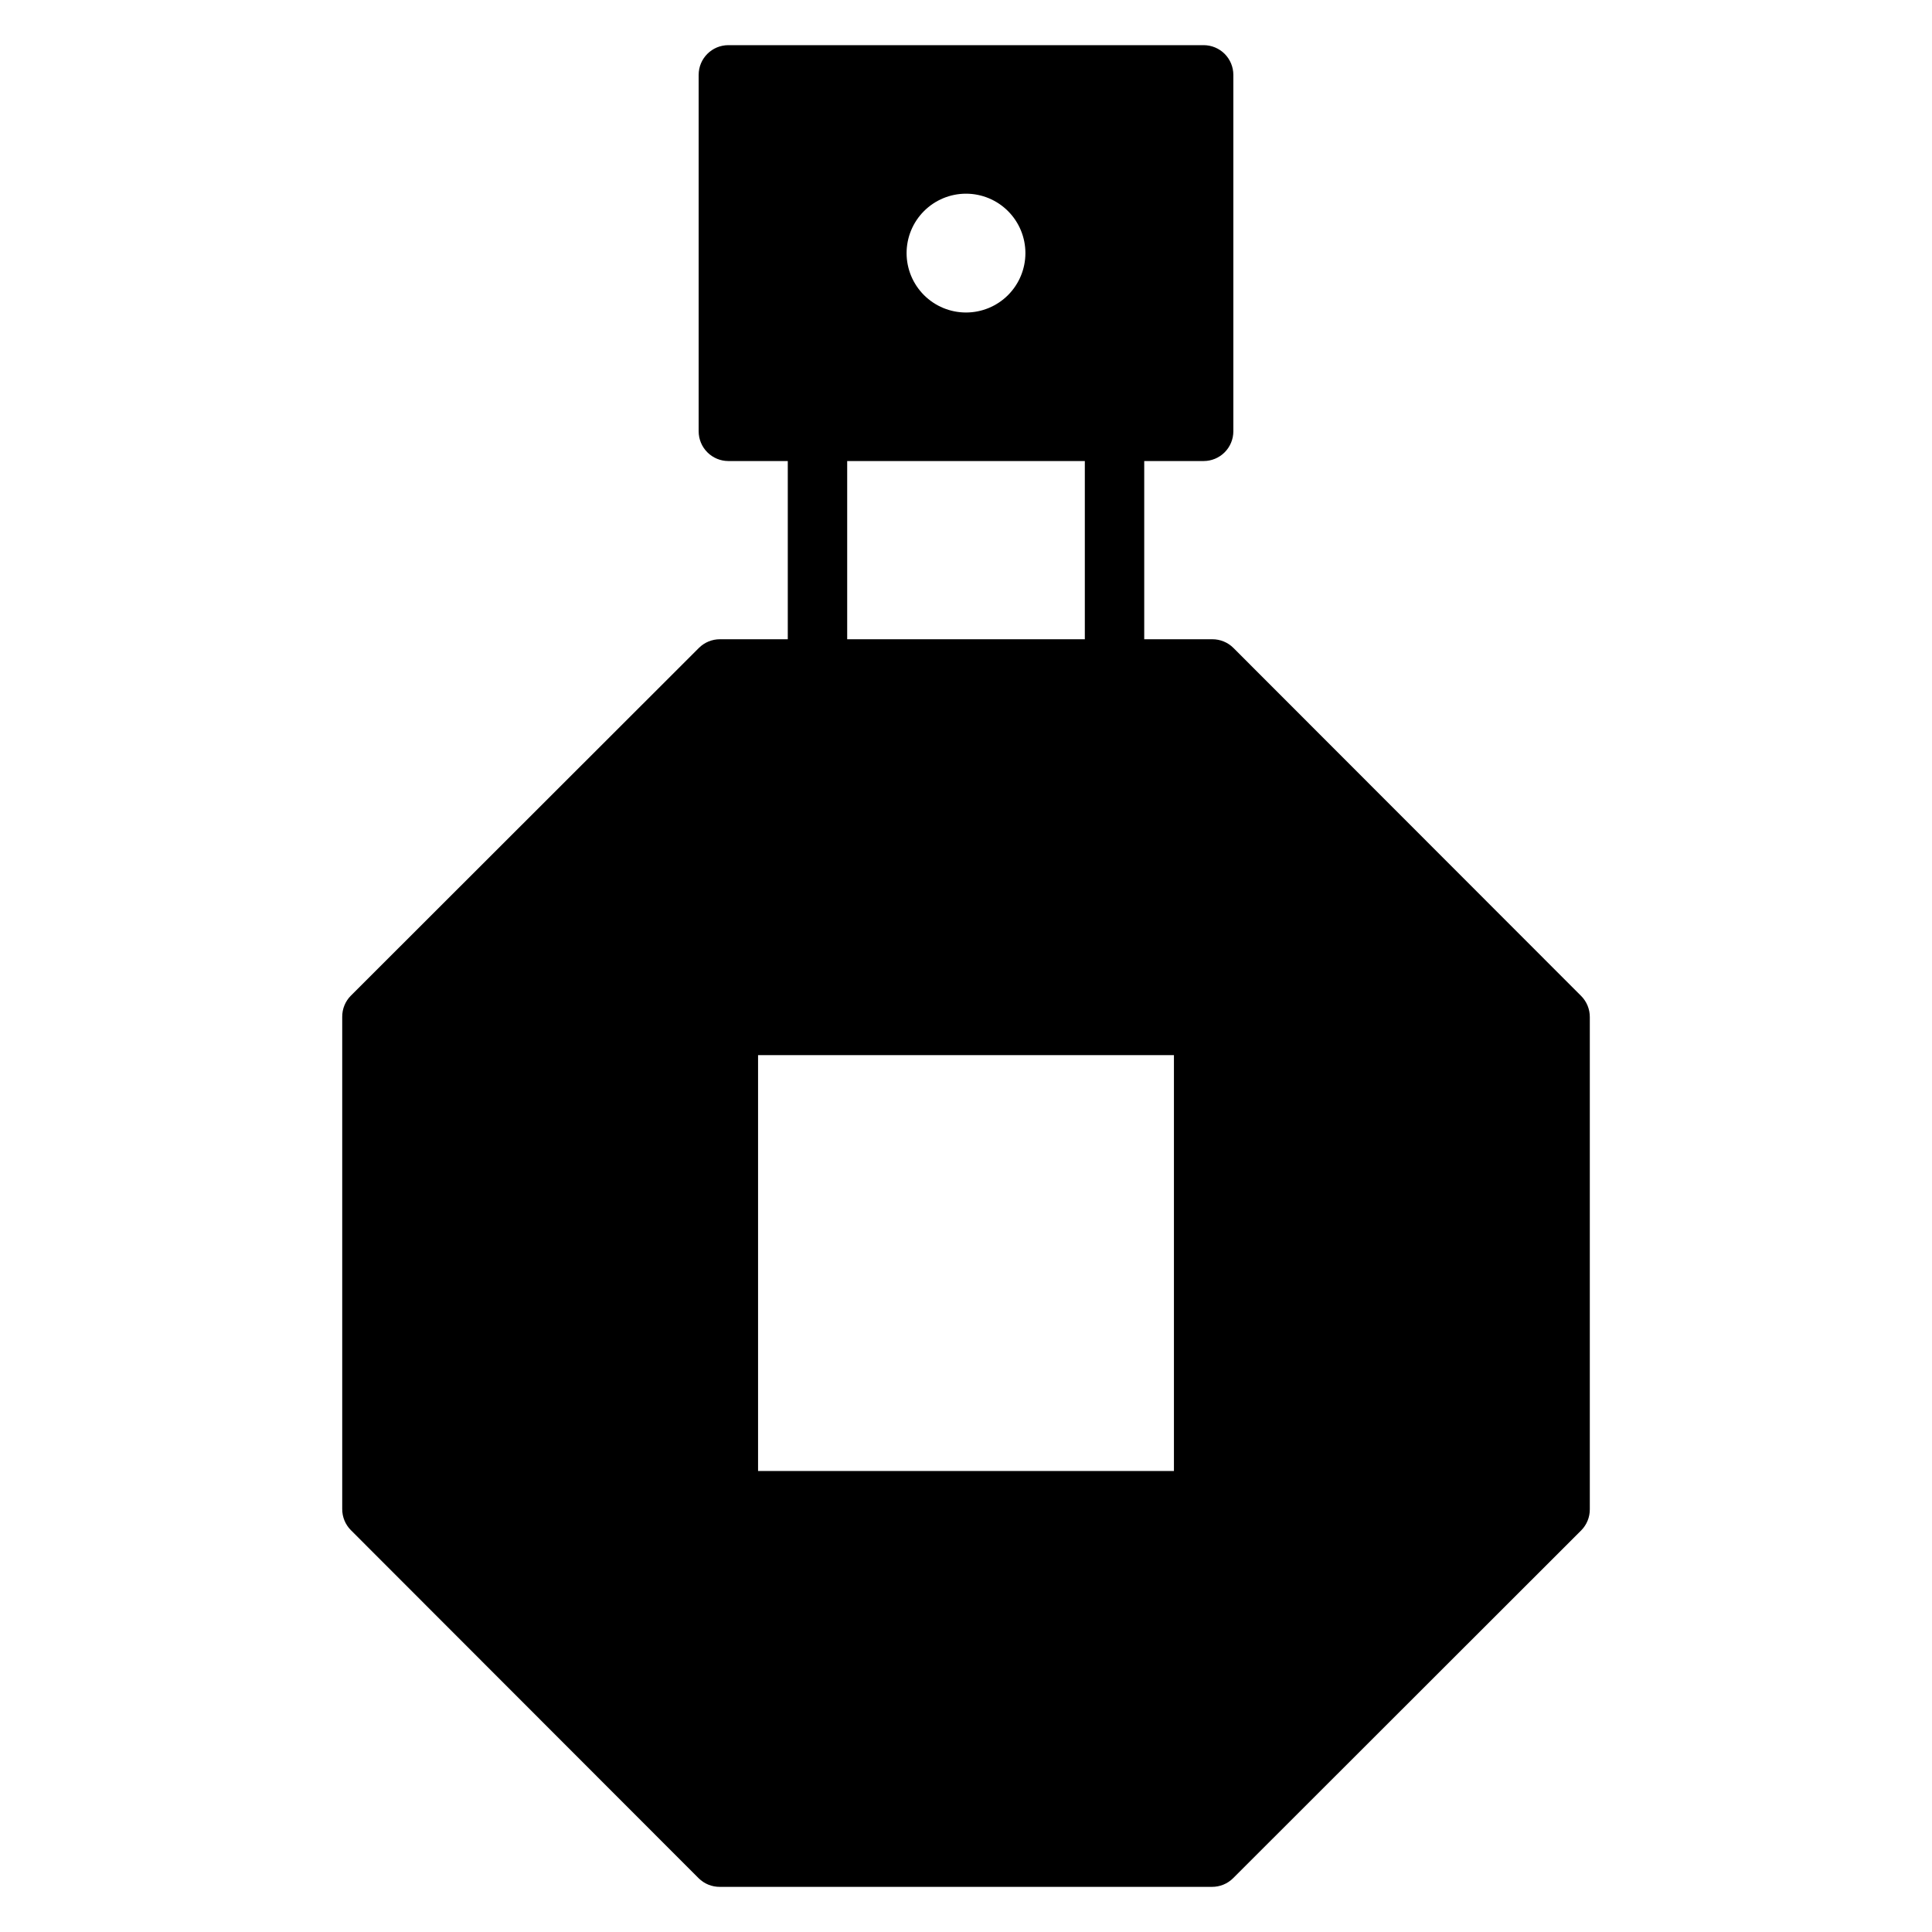 <?xml version="1.0" encoding="UTF-8"?>
<!-- Uploaded to: SVG Repo, www.svgrepo.com, Generator: SVG Repo Mixer Tools -->
<svg fill="#000000" width="800px" height="800px" version="1.1" viewBox="144 144 512 512" xmlns="http://www.w3.org/2000/svg">
 <path d="m470.85 315.69c-1.488-1.473-3.496-2.293-5.59-2.281h-18.027v-47.23h15.746c2.086 0 4.09-0.832 5.566-2.309 1.473-1.477 2.305-3.477 2.305-5.566v-94.465c0-2.086-0.832-4.09-2.305-5.566-1.477-1.473-3.481-2.305-5.566-2.305h-125.95c-4.348 0-7.875 3.523-7.875 7.871v94.465c0 2.09 0.832 4.09 2.309 5.566 1.477 1.477 3.477 2.309 5.566 2.309h15.742v47.23h-17.949c-2.09-0.012-4.102 0.809-5.586 2.281l-92.262 92.184c-1.473 1.484-2.293 3.496-2.281 5.59v130.44c-0.012 2.094 0.809 4.106 2.281 5.59l92.18 92.262c1.488 1.473 3.5 2.293 5.59 2.281h130.44c2.09 0.012 4.102-0.809 5.59-2.281l92.258-92.184c1.473-1.484 2.297-3.496 2.285-5.59v-130.44c0.012-2.094-0.812-4.106-2.285-5.59zm-70.848-120.36c4.176 0 8.18 1.66 11.133 4.613 2.949 2.953 4.609 6.957 4.609 11.133 0 4.176-1.66 8.18-4.609 11.133-2.953 2.953-6.957 4.609-11.133 4.609s-8.18-1.656-11.133-4.609c-2.953-2.953-4.613-6.957-4.613-11.133 0-4.176 1.66-8.18 4.613-11.133 2.953-2.953 6.957-4.613 11.133-4.613zm-31.488 70.848h62.977v47.23l-62.977 0.004zm86.59 267.65h-110.21v-110.21h110.21z"/>
</svg>